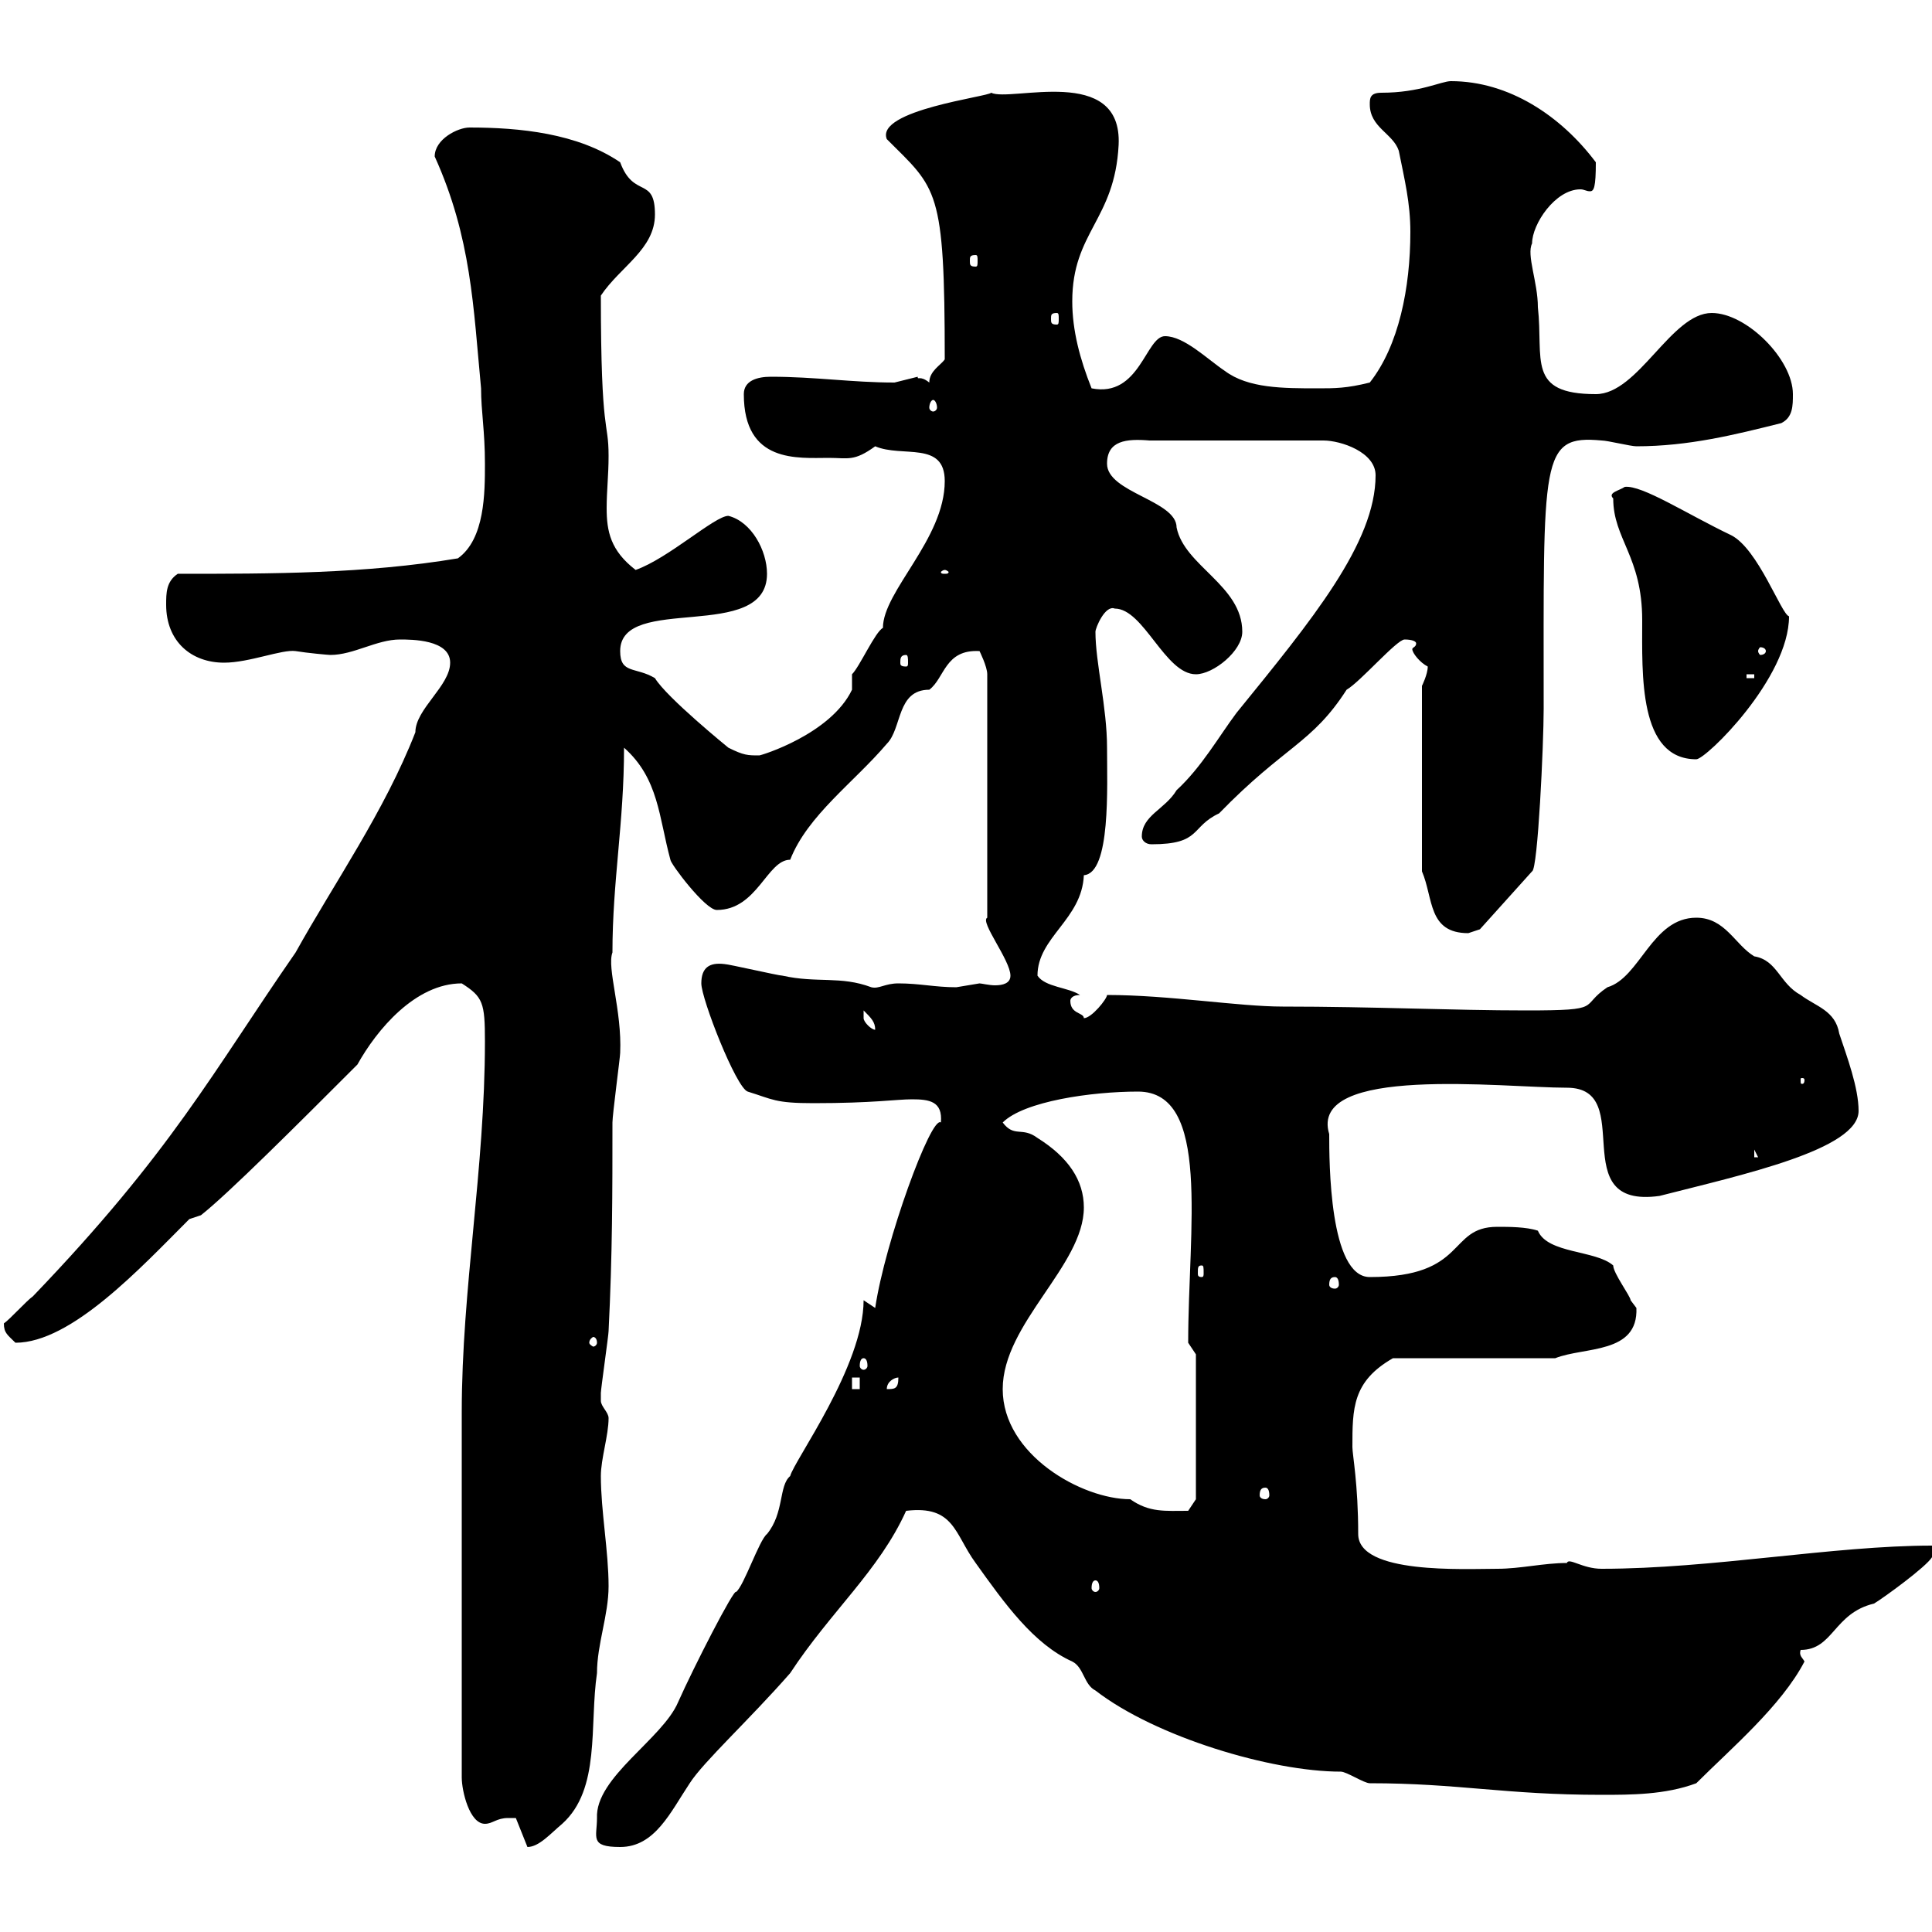 <svg xmlns="http://www.w3.org/2000/svg" xmlns:xlink="http://www.w3.org/1999/xlink" width="300" height="300"><path d="M78.90 282.30C78.90 282.30 80.10 282.30 80.10 282.30L81.90 286.80C83.70 286.80 85.50 284.70 87.30 283.20C93.30 277.80 91.50 267.90 92.70 259.80C92.70 255.30 94.50 250.80 94.50 246.30C94.50 240.90 93.30 234.60 93.30 229.20C93.30 226.50 94.50 222.90 94.50 220.20C94.50 219.30 93.30 218.40 93.30 217.50C93.30 216.30 93.30 216.30 93.30 216.30C93.30 215.70 94.50 207.30 94.50 206.70C95.10 194.70 95.10 185.10 95.10 174.30C95.10 173.10 96.30 164.10 96.30 163.50C96.60 156.90 94.20 150.30 95.10 147.90C95.10 136.80 96.90 127.80 96.90 116.10C102.30 120.90 102.30 126.90 104.10 133.50C104.10 134.10 109.50 141.30 111.30 141.30C117.60 141.30 119.10 133.50 122.70 133.50C125.40 126.60 132.60 121.50 137.70 115.50C140.10 113.10 139.20 107.10 144.30 107.10C146.70 105.30 146.70 100.80 152.10 101.10C152.10 101.10 153.30 103.50 153.30 104.70L153.30 142.50C152.10 143.10 156.90 149.10 156.90 151.50C156.90 152.70 155.70 153 154.50 153C153.60 153 152.40 152.70 152.10 152.70C152.10 152.70 148.50 153.30 148.50 153.30C145.20 153.30 142.80 152.70 139.50 152.70C137.40 152.70 136.50 153.60 135.30 153.30C130.50 151.50 126.90 152.70 121.50 151.50C120.90 151.50 113.10 149.70 112.50 149.70C110.10 149.40 108.90 150.30 108.90 152.70C108.90 155.10 114.30 168.90 116.10 169.50C120 170.70 120.30 171.30 126.30 171.30C135.60 171.30 139.20 170.70 141.60 170.70C144.30 170.70 146.40 171 146.10 174.30C144.60 173.10 137.40 192.90 135.90 203.10L134.10 201.90C134.10 212.10 123.30 226.80 122.70 229.20C120.90 230.70 121.80 234.90 119.10 238.20C117.90 239.10 115.50 246.30 114.30 247.20C114 246.60 107.70 258.90 105.30 264.30C102.90 270 92.40 276 92.70 282.30C92.70 285.30 91.50 286.80 96.30 286.80C101.70 286.80 104.10 281.40 107.10 276.90C109.20 273.60 116.40 267 122.70 259.80C129 250.20 136.50 243.90 140.70 234.60C148.20 233.70 148.20 238.20 151.50 242.70C156 249 160.50 255.30 166.50 258C168.30 258.90 168.30 261.60 170.10 262.50C179.40 269.70 197.40 275.10 208.20 275.10C209.10 275.10 211.80 276.90 212.70 276.90C226.50 276.90 233.70 278.70 248.70 278.70C253.20 278.70 258.60 278.70 263.40 276.90C268.80 271.50 276.60 264.90 280.20 258C279.90 257.40 279.30 257.10 279.60 256.20C284.70 256.20 284.70 250.50 291 249C292.50 248.10 299.10 243.30 300 241.80L300 240C284.70 240 265.80 243.60 248.70 243.60C245.70 243.60 243.60 241.80 243.30 242.70C239.70 242.70 236.10 243.60 232.50 243.60C227.40 243.60 210.90 244.50 210.90 238.20C210.90 230.40 210 225.90 210 224.70C210 218.70 210 214.50 216.30 210.90L241.50 210.90C246 209.10 254.40 210.30 254.10 203.10C254.10 203.10 253.20 201.90 253.20 201.90C253.20 201.30 250.50 197.70 250.50 196.50C247.80 194.10 240.30 194.70 238.80 191.10C237 190.50 234.30 190.50 232.50 190.50C224.70 190.50 228 198.30 212.70 198.30C206.40 198.30 206.40 180.30 206.40 176.10C203.10 165.30 233.40 168.90 243.30 168.90C254.40 168.90 242.70 187.80 257.70 185.70C270.60 182.40 288.60 178.50 288.60 172.50C288.60 168.90 286.80 164.10 285.60 160.50C285 156.90 282 156.30 279.60 154.50C276.30 152.70 276 149.10 272.40 148.50C269.40 146.70 267.90 142.50 263.40 142.50C256.50 142.50 254.70 151.80 249.60 153.30C245.10 156.30 249.30 156.90 237 156.90C225.60 156.90 213.30 156.30 199.20 156.30C192.30 156.30 181.50 154.50 171.90 154.50C171.90 155.10 169.50 158.10 168.30 158.10C168.30 157.20 166.20 157.50 166.20 155.40C166.20 155.10 166.50 154.50 167.70 154.50C165.90 153.30 162.30 153.30 161.10 151.50C161.10 145.50 168 142.80 168.30 135.90C172.50 135.60 171.90 122.10 171.90 116.10C171.90 109.80 170.10 102.90 170.10 98.10C170.10 97.50 171.60 93.90 173.10 94.50C177.60 94.50 180.90 104.70 185.70 104.70C188.40 104.70 192.90 101.10 192.90 98.10C192.90 90.90 183.90 87.90 182.70 81.90C182.70 77.70 171.90 76.50 171.90 72C171.90 68.40 174.90 68.10 178.50 68.40L205.50 68.40C208.20 68.40 213.60 70.20 213.60 73.80C213.60 84.30 203.70 96.30 192 110.70C189.30 114.30 186.60 119.10 182.70 122.70C180.90 125.70 177.30 126.60 177.30 129.90C177.30 130.50 177.90 131.10 178.80 131.10C186.60 131.10 184.80 128.40 189.30 126.30C199.50 115.80 203.70 115.50 209.10 107.10C211.20 105.90 216.90 99.30 218.10 99.30C219.30 99.30 219.90 99.60 219.90 99.90C219.90 100.50 219.30 100.50 219.30 100.80C219.30 101.40 220.50 102.90 221.70 103.50C221.70 104.70 220.80 106.50 220.80 106.50L220.80 135.30C222.60 139.50 221.70 144.90 228 144.90C228 144.90 229.80 144.30 229.80 144.30L237.90 135.30C238.80 135 239.70 115.50 239.70 110.10C239.70 71.10 239.10 67.50 248.70 68.40C249.60 68.40 253.20 69.30 254.10 69.30C262.20 69.30 269.40 67.50 276.60 65.70C278.40 64.80 278.40 63 278.40 61.20C278.40 55.80 271.20 48.60 265.80 48.60C259.50 48.60 254.40 61.20 247.80 61.20C237 61.20 239.70 55.80 238.80 47.70C238.80 43.80 237 39.60 237.90 37.80C237.90 34.80 241.50 29.40 245.40 29.40C246 29.40 246.30 29.70 246.90 29.70C247.50 29.70 247.80 29.10 247.80 25.20C242.40 18 234.30 12.60 225.30 12.60C223.80 12.60 220.50 14.40 214.50 14.40C212.70 14.40 212.70 15.30 212.70 16.20C212.70 19.80 216.30 20.70 217.20 23.40C218.10 27.90 219 31.50 219 36C219 44.70 217.20 53.70 212.70 59.40C209.10 60.30 207.30 60.30 204.60 60.30C199.20 60.30 193.80 60.30 190.20 57.60C187.50 55.80 183.90 52.20 180.90 52.20C177.90 52.20 177 61.80 169.50 60.30C167.70 55.80 166.50 51.30 166.50 46.80C166.50 36 173.10 34.20 173.70 22.50C174.30 9.90 156.90 15.90 153.90 14.40C153.60 15 135.90 17.10 137.70 21.60C145.50 29.40 146.70 29.10 146.70 55.80C146.10 56.70 144.30 57.60 144.30 59.40C142.80 58.20 142.50 59.10 142.50 58.50C142.50 58.50 138.90 59.40 138.90 59.40C132.30 59.40 126.60 58.50 119.70 58.50C117.60 58.50 115.50 59.10 115.50 61.20C115.50 72 123.90 71.10 128.70 71.10C131.70 71.10 132.60 71.70 135.90 69.30C140.10 71.10 146.70 68.40 146.70 74.70C146.70 83.70 137.10 91.80 137.10 97.50C135.90 98.10 133.50 103.50 132.30 104.70L132.30 107.10C129 114 118.20 117.30 117.90 117.30C116.10 117.30 115.50 117.30 113.10 116.10C113.10 116.10 103.50 108.30 101.70 105.30C98.70 103.50 96.30 104.70 96.30 101.10C96.30 92.10 119.10 99.90 119.10 89.10C119.10 85.50 116.70 81 113.10 80.10C111 80.10 103.80 86.70 98.70 88.50C94.80 85.50 94.20 82.50 94.20 78.90C94.20 76.20 94.50 73.80 94.50 70.80C94.50 65.10 93.30 68.10 93.30 45.90C96.30 41.40 101.70 38.70 101.70 33.30C101.70 27.30 98.40 30.90 96.30 25.20C89.70 20.70 80.70 19.80 72.90 19.80C71.10 19.80 67.50 21.60 67.50 24.30C73.20 36.90 73.50 47.70 74.70 60.30C74.70 63.90 75.30 66.90 75.30 72C75.30 76.50 75.30 83.70 71.10 86.70C56.70 89.10 42.30 89.10 27.60 89.10C25.80 90.30 25.80 92.10 25.80 93.90C25.80 99.60 29.70 102.90 34.80 102.90C38.70 102.90 43.80 100.80 45.90 101.10C47.70 101.40 51 101.70 51.30 101.70C54.90 101.70 58.50 99.30 62.10 99.30C63.90 99.30 69.90 99.30 69.90 102.90C69.90 106.50 64.50 110.10 64.50 113.70C59.70 126 51.90 137.10 45.90 147.90C33 166.50 26.70 178.80 5.10 201.30C4.20 201.90 1.50 204.90 0.60 205.50C0.60 207 1.20 207.30 2.40 208.50C11.10 208.50 21.90 196.80 29.40 189.30L31.20 188.70C35.40 185.40 46.20 174.60 55.50 165.30C58.50 159.90 64.50 152.70 71.70 152.70C75 154.80 75.30 155.70 75.30 161.70C75.30 181.50 71.70 200.10 71.70 219.30C71.70 229.20 71.70 250.80 71.70 276C71.70 278.10 72.90 283.20 75.30 283.20C76.50 283.20 77.10 282.30 78.90 282.30ZM170.10 245.40C170.40 245.40 170.70 245.70 170.70 246.60C170.70 246.90 170.40 247.20 170.10 247.20C169.80 247.20 169.50 246.90 169.50 246.60C169.50 245.70 169.80 245.40 170.10 245.40ZM155.70 215.70C155.70 205.50 168.30 196.50 168.30 187.50C168.30 183.30 165.90 179.70 161.10 176.70C158.70 174.90 157.50 176.70 155.70 174.30C159 171 169.50 169.50 176.70 169.50C188.10 169.50 184.50 190.80 184.50 208.50L185.70 210.30L185.70 232.80L184.50 234.60C180.90 234.60 178.50 234.90 175.50 232.80C168 232.80 155.70 225.90 155.70 215.70ZM196.50 231C196.80 231 197.10 231.30 197.10 232.20C197.10 232.50 196.80 232.80 196.50 232.80C195.90 232.80 195.60 232.50 195.60 232.20C195.60 231.30 195.90 231 196.50 231ZM132.30 213.90L133.50 213.90L133.50 215.70L132.30 215.70ZM139.50 213.90C139.50 215.70 138.90 215.70 137.70 215.70C137.70 214.50 138.90 213.90 139.50 213.90ZM134.10 210.90C134.40 210.90 134.70 211.20 134.70 212.10C134.70 212.40 134.40 212.70 134.10 212.70C133.80 212.70 133.50 212.40 133.50 212.10C133.50 211.20 133.80 210.90 134.10 210.90ZM92.70 208.50C92.70 208.80 92.40 209.10 92.10 209.10C92.10 209.10 91.50 208.80 91.50 208.50C91.50 207.90 92.10 207.60 92.10 207.60C92.40 207.60 92.70 207.90 92.70 208.50ZM207.30 198.30C207.60 198.30 207.90 198.60 207.90 199.50C207.90 199.80 207.60 200.10 207.30 200.10C206.70 200.10 206.40 199.80 206.40 199.50C206.40 198.60 206.70 198.30 207.30 198.30ZM186.60 196.50C186.90 196.50 186.90 196.80 186.90 197.70C186.90 198 186.90 198.30 186.60 198.30C186 198.30 186 198 186 197.70C186 196.80 186 196.50 186.60 196.50ZM272.40 178.50L273 179.70L272.40 179.70ZM280.20 167.70C280.20 168.30 279.90 168.30 279.90 168.30C279.60 168.30 279.60 168.30 279.60 167.70C279.60 167.40 279.60 167.40 279.90 167.40C279.90 167.40 280.20 167.40 280.20 167.70ZM134.10 158.10C134.10 158.10 134.10 156.90 134.10 156.90C135.30 158.10 135.90 158.70 135.90 159.90C135.30 159.90 134.10 158.70 134.10 158.10ZM250.50 77.40C250.50 83.70 255 86.40 255 96.30C255 104.70 254.40 117.90 263.40 117.90C264.90 117.90 277.80 105.30 277.80 95.70C276.60 95.40 273 85.20 268.80 83.10C261.90 79.80 255 75.30 252.30 75.60C251.40 76.20 249.60 76.50 250.50 77.40ZM271.20 104.70L272.40 104.70L272.40 105.30L271.20 105.30ZM140.70 101.70C141 101.70 141 102.30 141 102.90C141 103.20 141 103.50 140.70 103.50C139.80 103.50 139.80 103.20 139.80 102.90C139.80 102.30 139.80 101.70 140.70 101.70ZM274.20 101.10C274.20 101.40 273.90 101.70 273.30 101.70C273.30 101.70 273 101.40 273 101.10C273 100.80 273.30 100.50 273.30 100.50C273.90 100.50 274.20 100.80 274.20 101.10ZM146.70 88.50C147 88.50 147.30 88.80 147.30 88.80C147.30 89.10 147 89.10 146.70 89.10C146.40 89.10 146.10 89.10 146.10 88.80C146.10 88.80 146.40 88.50 146.70 88.50ZM144.90 62.10C145.20 62.10 145.50 62.70 145.50 63.30C145.50 63.60 145.20 63.90 144.90 63.90C144.60 63.90 144.30 63.60 144.30 63.30C144.30 62.70 144.60 62.10 144.90 62.10ZM164.10 48.60C164.40 48.60 164.40 48.90 164.40 49.50C164.40 50.10 164.40 50.40 164.10 50.40C163.20 50.40 163.20 50.10 163.20 49.50C163.20 48.90 163.20 48.60 164.10 48.60ZM151.50 39.60C151.80 39.60 151.80 39.90 151.80 40.50C151.80 41.10 151.80 41.40 151.50 41.40C150.60 41.40 150.60 41.10 150.60 40.50C150.60 39.90 150.60 39.60 151.50 39.60Z"/></svg>